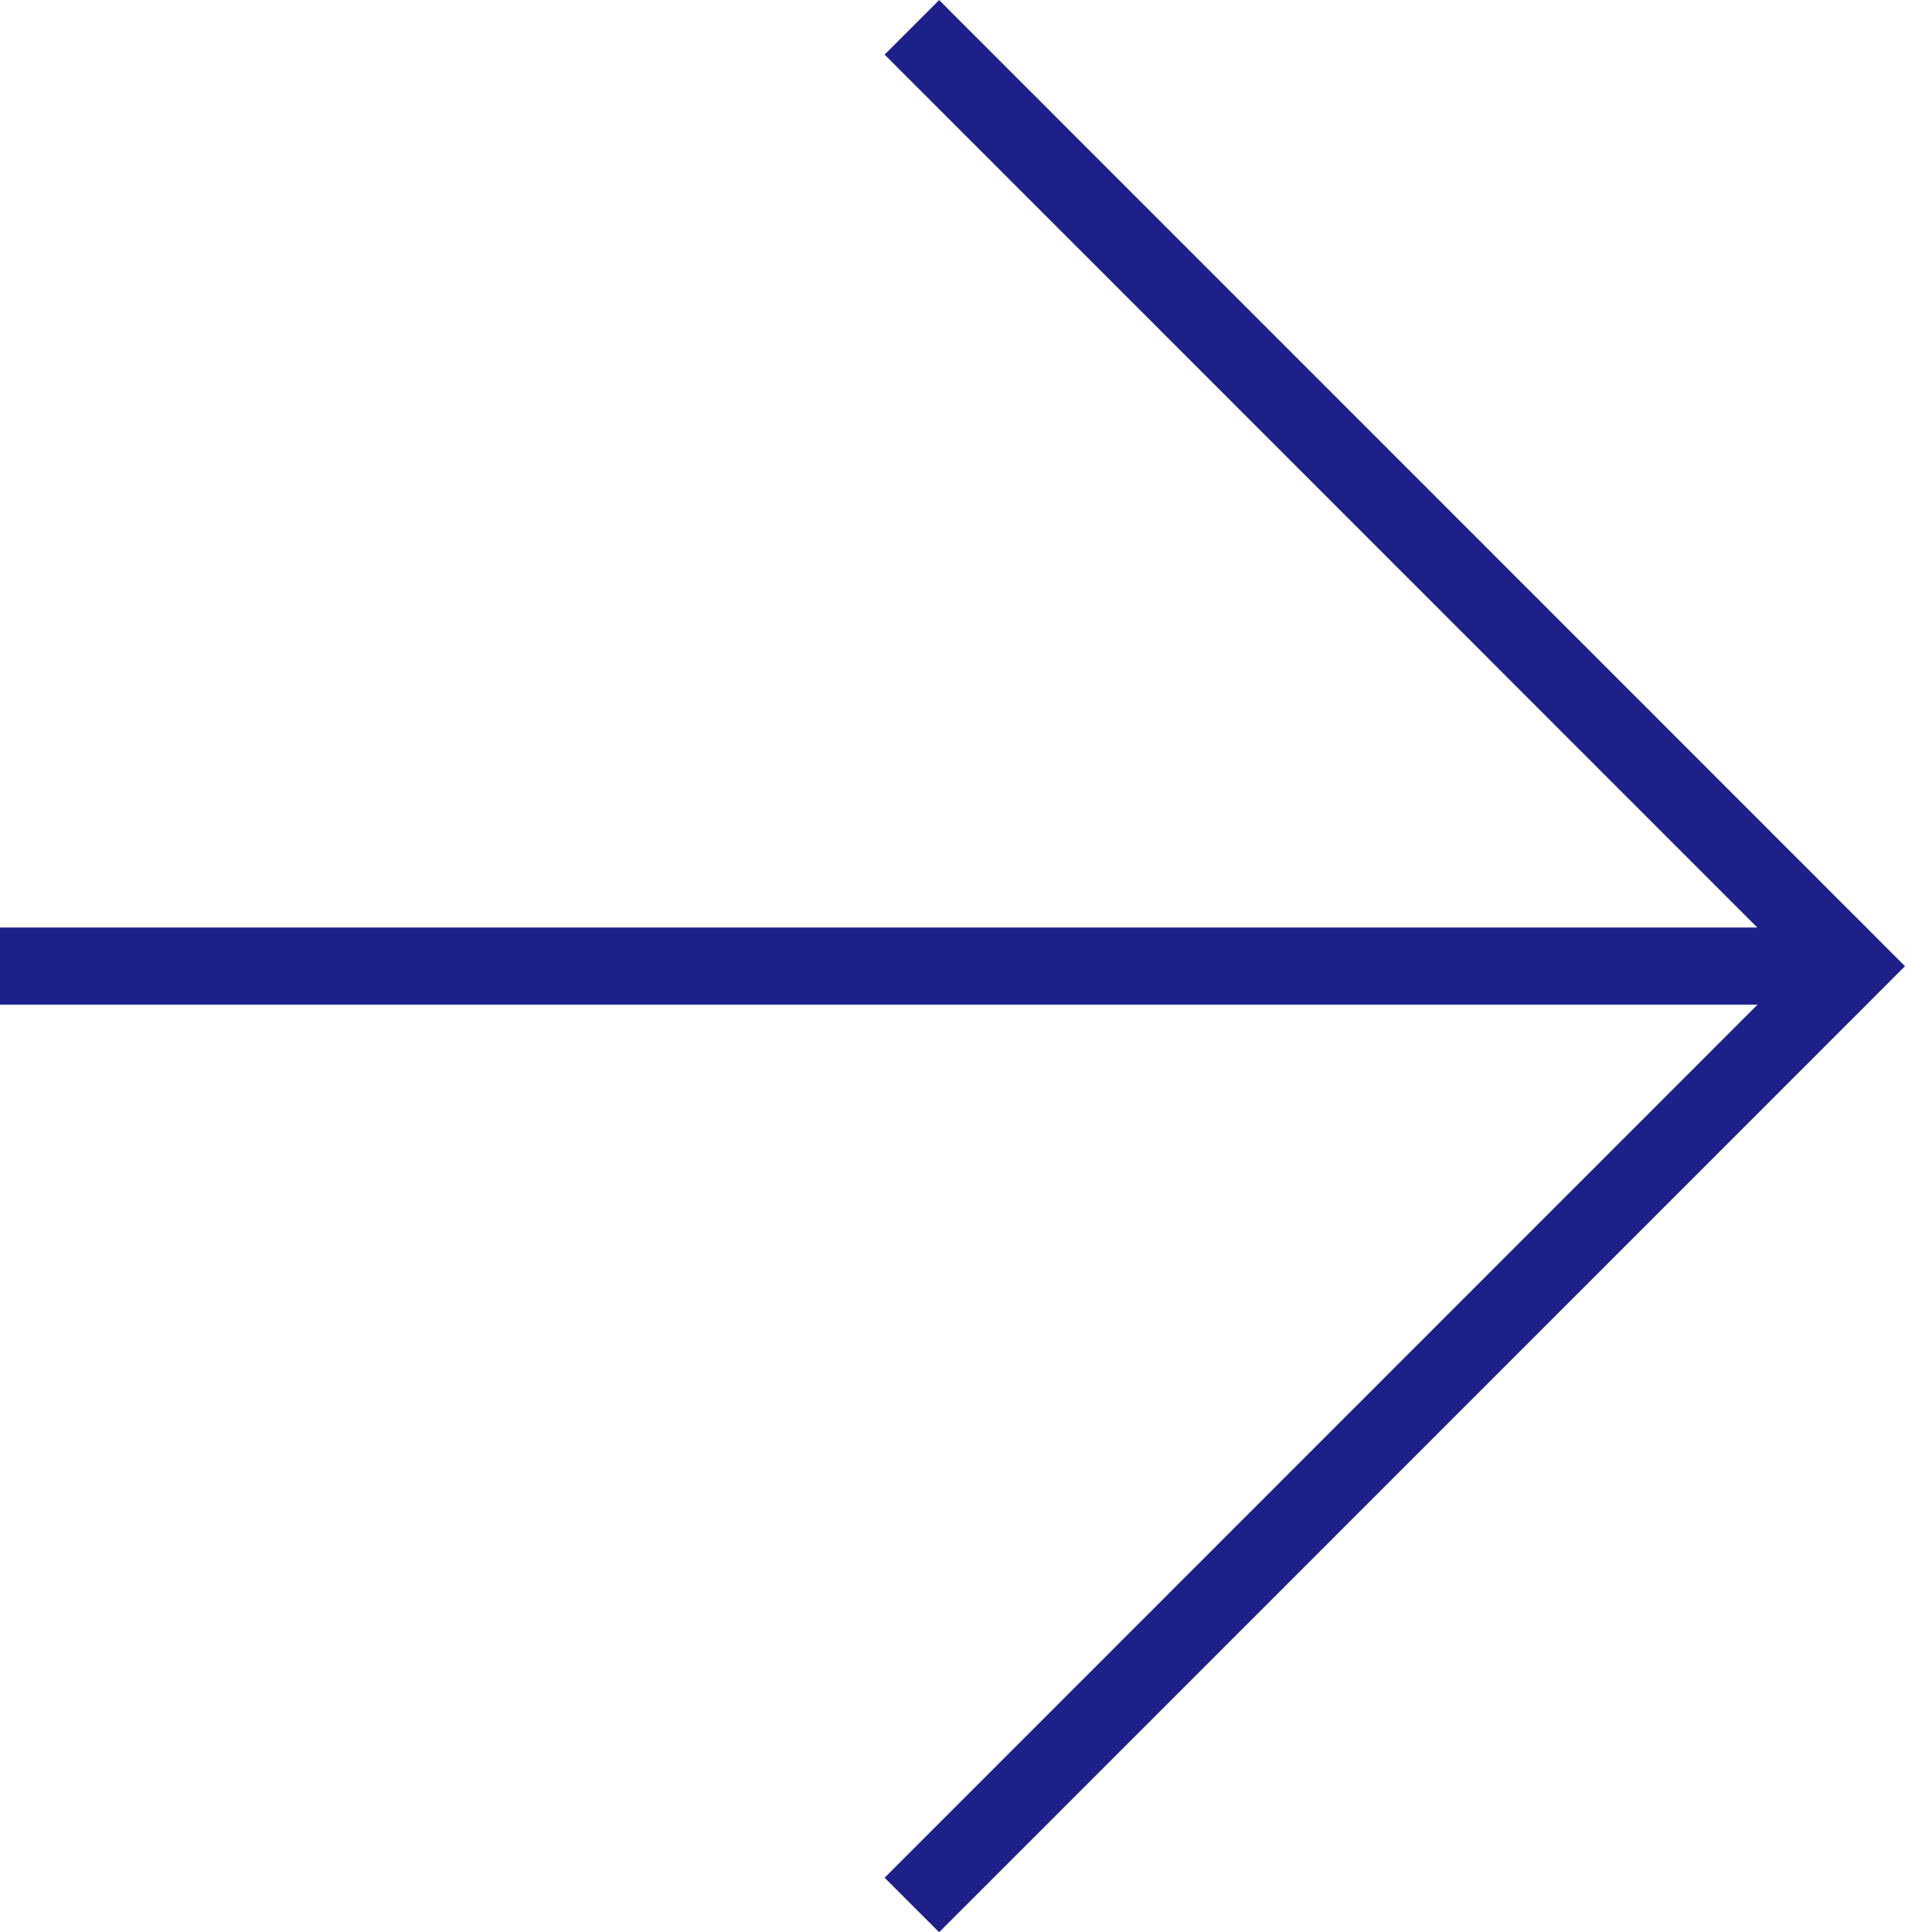 <svg xmlns="http://www.w3.org/2000/svg" width="24.707" height="25.055" viewBox="0 0 24.707 25.055">
  <g id="グループ_34" data-name="グループ 34" transform="translate(-574.147 -2577.472)">
    <g id="グループ_33" data-name="グループ 33" transform="translate(574.147 2577.473)">
      <path id="パス_214" data-name="パス 214" d="M12.18,0l-.707.707,11.82,11.821-11.82,11.82.707.707L24.707,12.528Z" fill="#1d2088"/>
      <rect id="長方形_47" data-name="長方形 47" width="23.652" height="1" transform="translate(0 12.027)" fill="#1d2088"/>
    </g>
  </g>
</svg>
